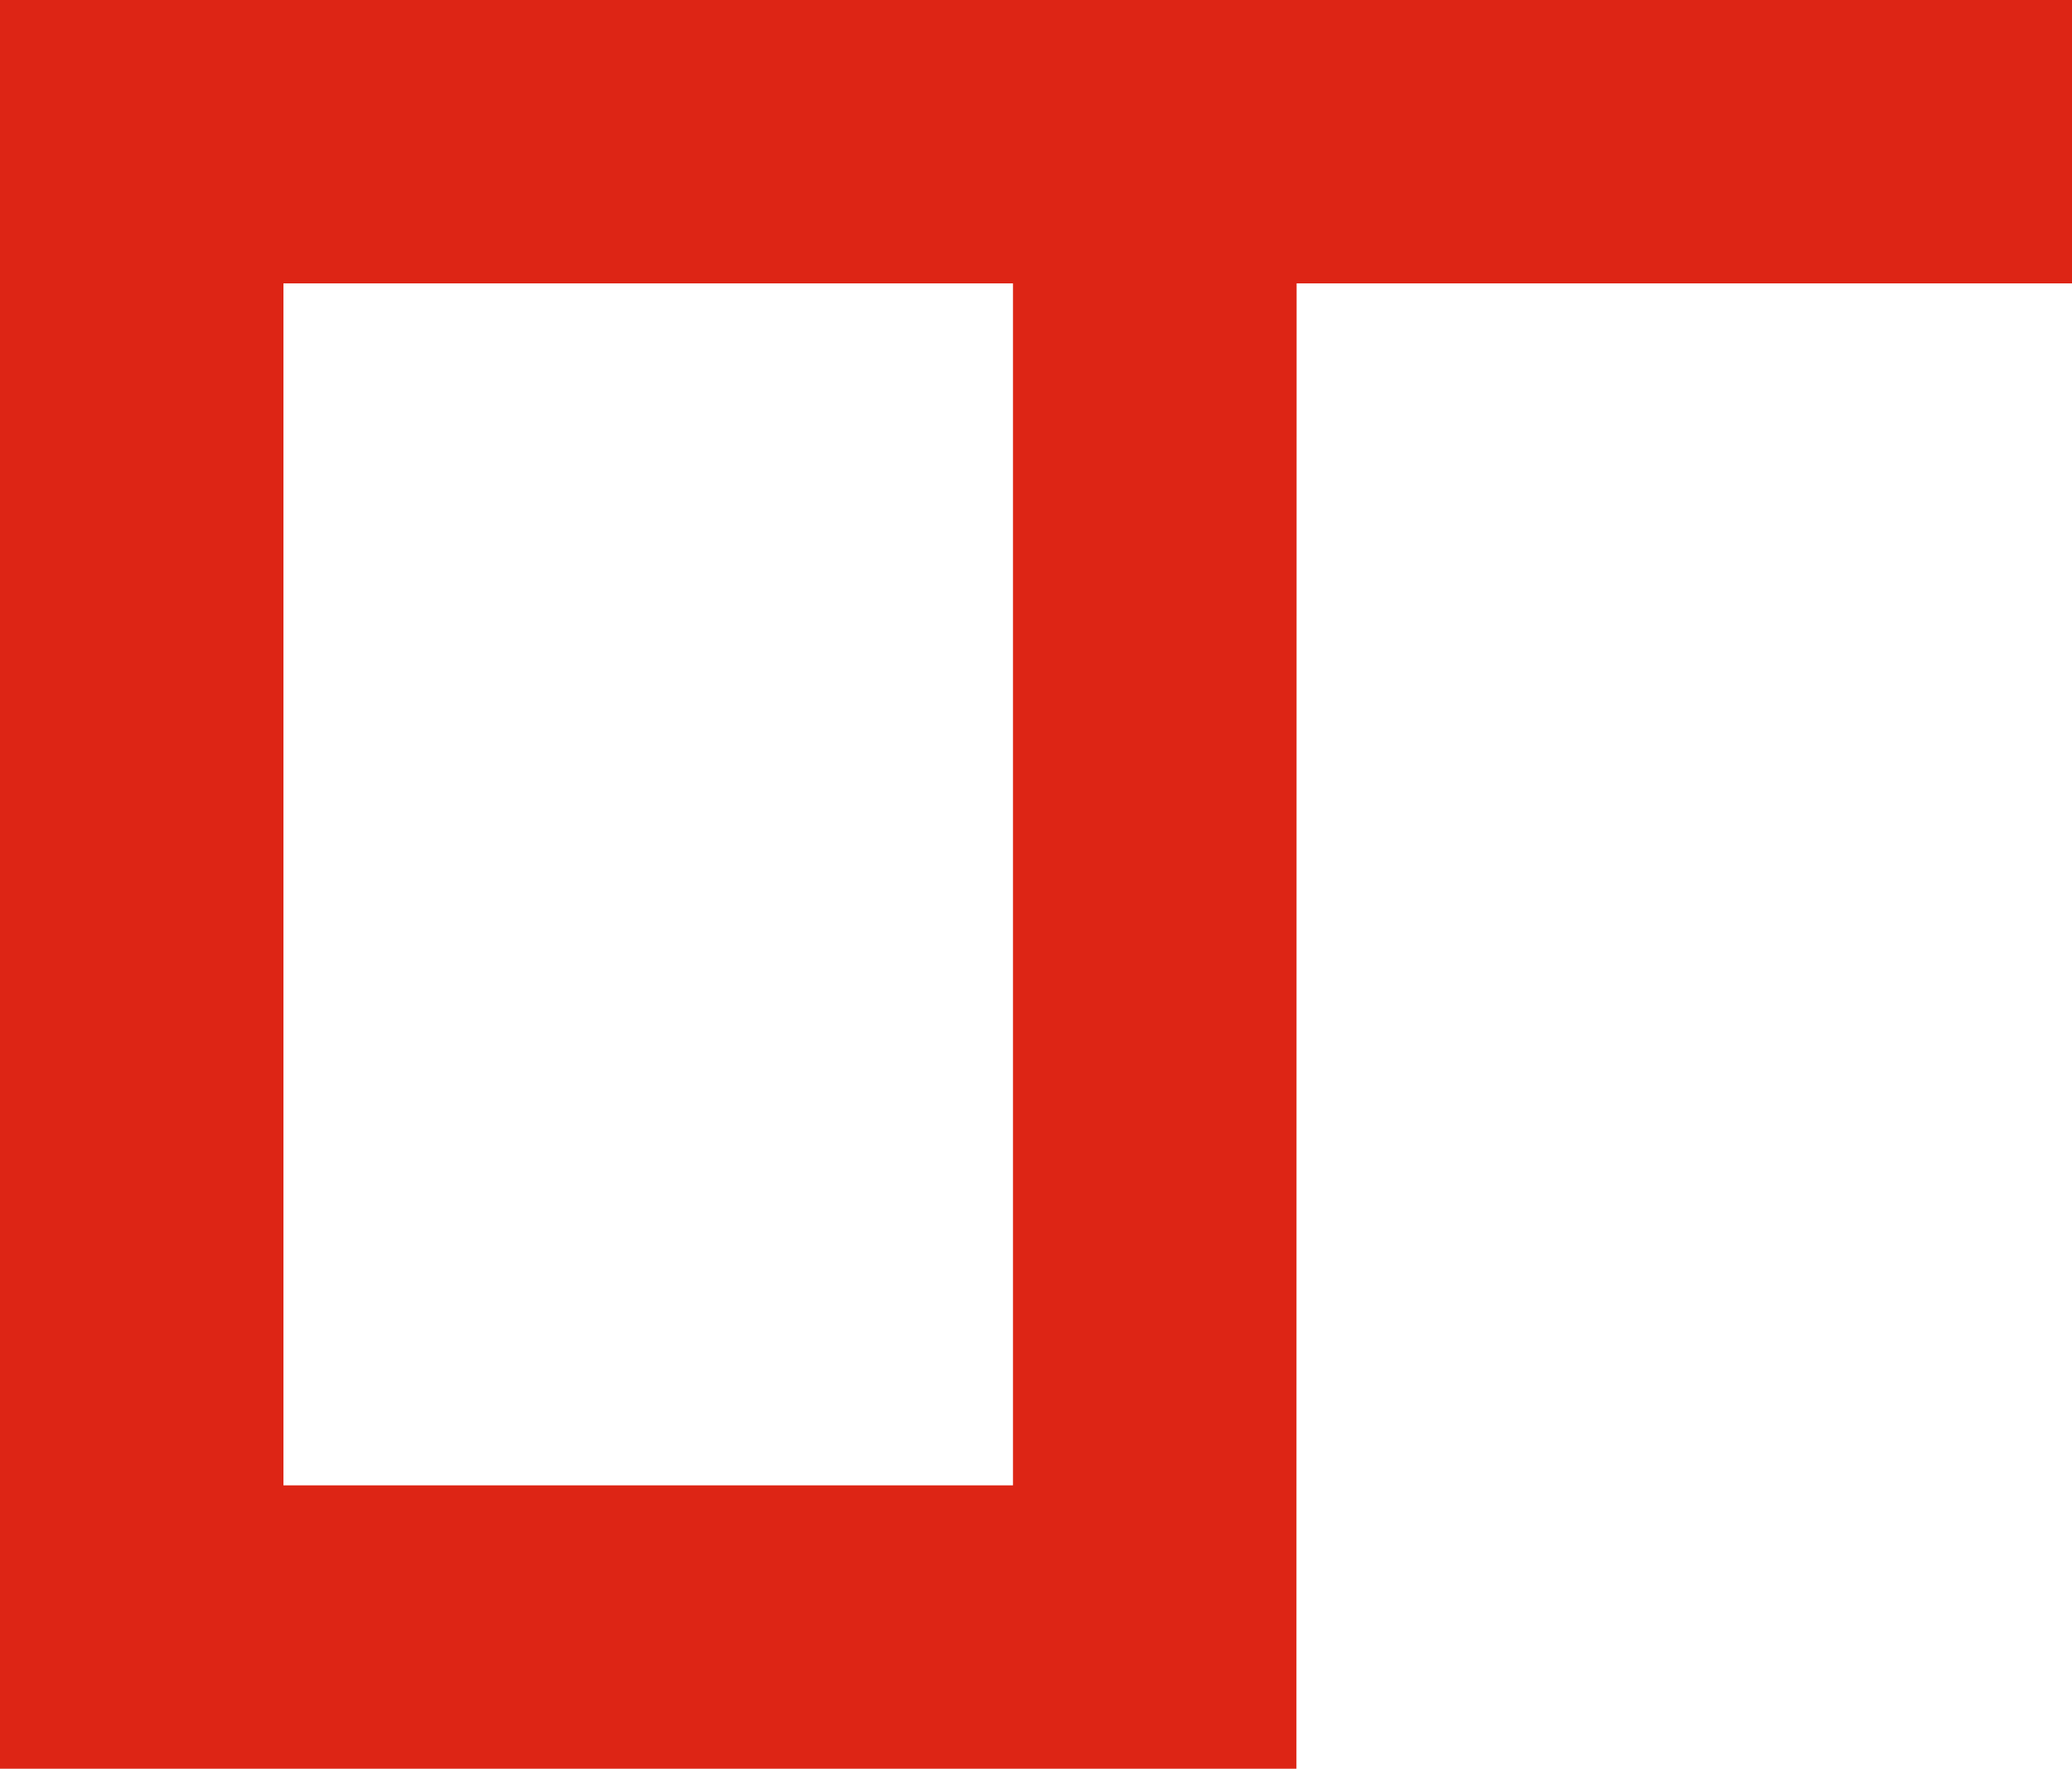 <svg xmlns="http://www.w3.org/2000/svg" width="21.931" height="18.727" viewBox="0 0 21.931 18.727">
    <path d="M540.389 673.192h-13.722v-18.726H548.6v3h-8.209zm-10.722-3h7.722v-12.726h-7.722z" transform="translate(-526.667 -654.466)" style="fill:#dd2515"/>
</svg>
